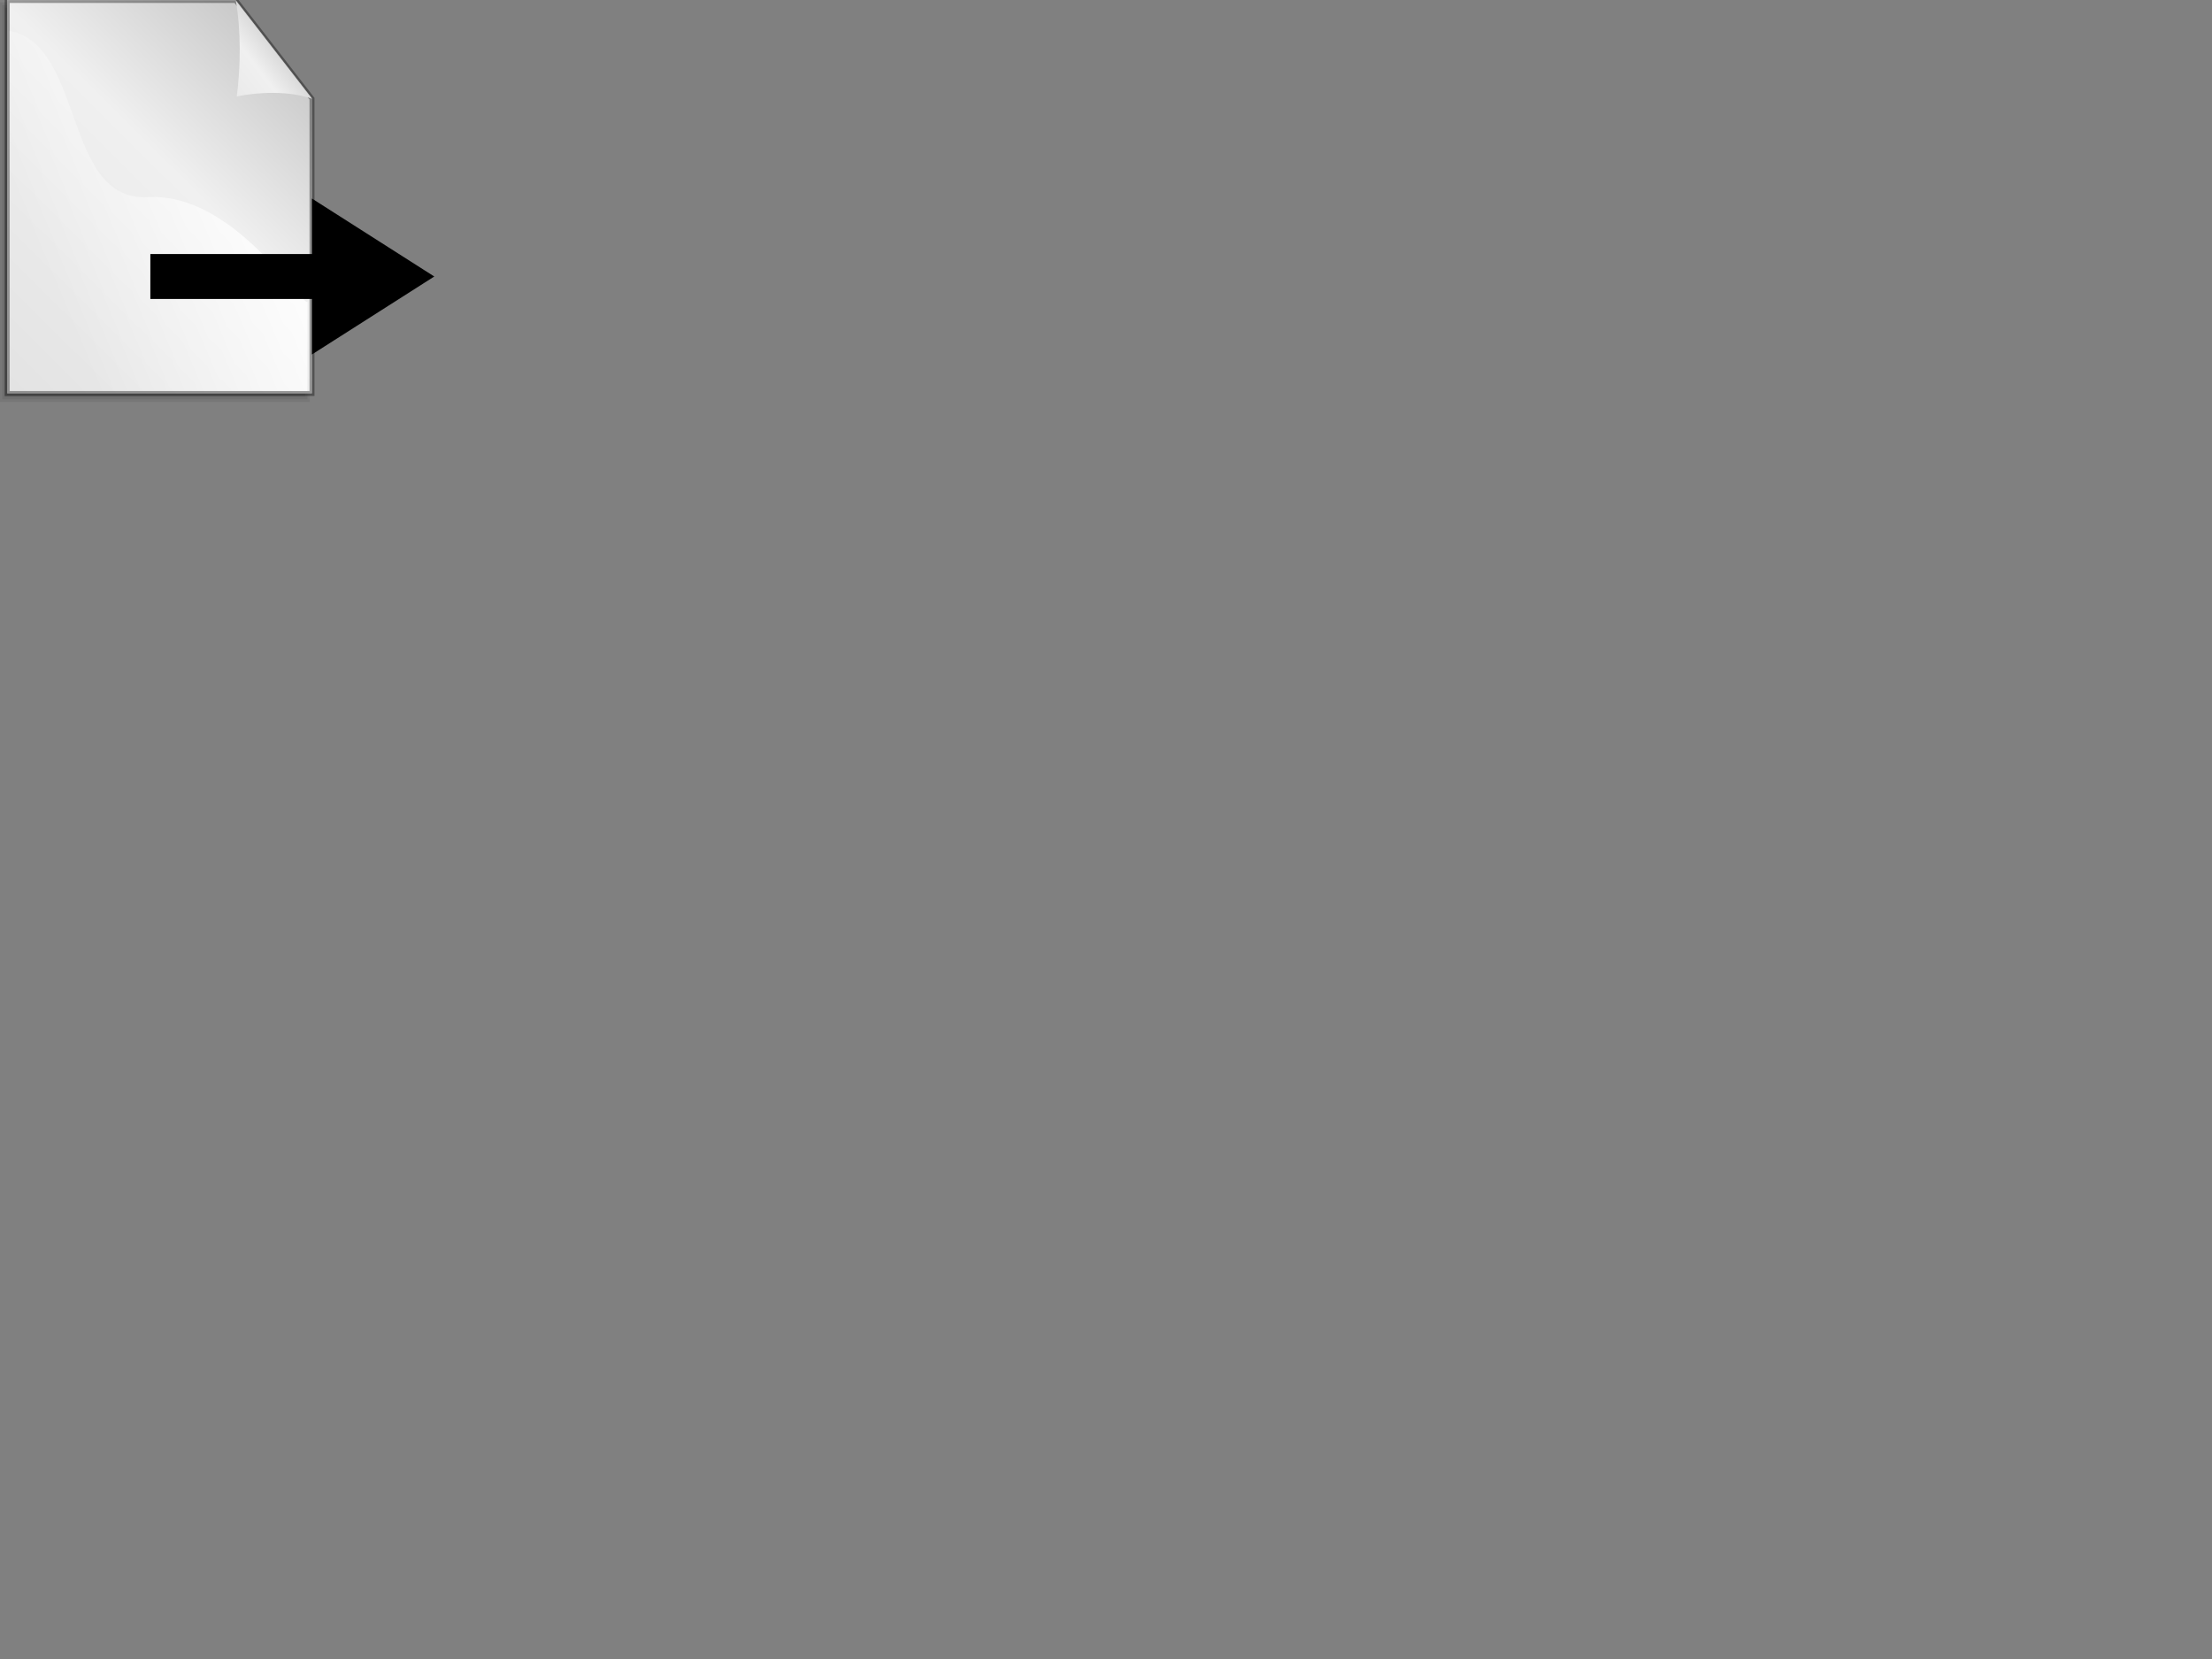 <?xml version="1.0"?><svg width="640" height="480" xmlns="http://www.w3.org/2000/svg" xmlns:xlink="http://www.w3.org/1999/xlink">
 <rect width="100%" height="100%" fill="#808080" stroke="none"/>
 <title>file send icon</title>
 <defs>
  <linearGradient id="linearGradient1501">
   <stop stop-color="#ffffff" offset="0" id="stop1502"/>
   <stop stop-color="#ffffff" stop-opacity="0" offset="1" id="stop1504"/>
  </linearGradient>
  <linearGradient id="linearGradient1492">
   <stop stop-color="#cbcbcb" offset="0" id="stop1493"/>
   <stop stop-color="#f0f0f0" offset="0.349" id="stop1496"/>
   <stop stop-color="#e2e2e2" offset="1" id="stop1494"/>
  </linearGradient>
  <linearGradient y2="1.172" y1="0.164" xlink:href="#linearGradient1492" x2="0.145" x1="0.923" id="linearGradient1495"/>
  <linearGradient y2="1.328" y1="0.328" xlink:href="#linearGradient1492" x2="-0.376" x1="0.632" id="linearGradient1497"/>
  <linearGradient y2="0.547" y1="0.141" xlink:href="#linearGradient1501" x2="0.063" x1="0.858" id="linearGradient1499"/>
 </defs>
 <g>
  <g id="g1694">
   <path fill="#ffffff" fill-rule="evenodd" stroke-width="0.426" stroke-opacity="0.365" id="path930" d="m2.042,0l0,28.428l0,28.428l0,28.428l0,28.428l22.048,0l22.048,0l22.048,0l22.048,0l0,-28.428l0,-28.428l0,-28.428l-22.048,-28.428l-22.048,0l-22.048,0l-22.048,0z"/>
   <g fill="#000000" fill-opacity="0.069" id="g1552">
    <path fill-opacity="0.069" fill-rule="evenodd" stroke-width="0.954pt" fill="#000000" id="path1505" d="m1.297,2.193l0,28.151l0,28.151l0,28.151l0,28.151l21.755,0l21.755,0l21.755,0l21.755,0l0,-28.151l0,-28.151l0,-28.151l-21.755,-28.151l-21.755,0l-21.755,0l-21.755,0z"/>
    <path fill-opacity="0.069" fill-rule="evenodd" stroke-width="0.954pt" fill="#000000" id="path1538" d="m0.65,1.819c0,37.908 0,75.815 0,113.723c29.439,0 58.878,0 88.318,0c0,-28.496 0,-56.992 0,-85.488c-7.37,-9.538 -14.738,-19.079 -22.115,-28.609c-22.067,0 -44.135,0 -66.202,0c0,0.077 0,0.326 0,0.374z"/>
    <path fill-opacity="0.069" fill-rule="evenodd" stroke-width="0.954pt" fill="#000000" id="path1543" d="m0,1.07c0,38.407 0,76.813 0,115.22c29.873,0 59.745,0 89.618,0c0,-28.842 0,-57.683 0,-86.525c-7.491,-9.691 -14.98,-19.385 -22.478,-29.069c-22.38,0 -44.76,0 -67.14,0c0,0.077 0,0.326 0,0.374z"/>
   </g>
   <path fill="url(#linearGradient1495)" fill-rule="evenodd" stroke="#000000" stroke-width="1.438" stroke-opacity="0.365" id="rect900" d="m2.078,0.141l0,28.428l0,28.428l0,28.428l0,28.428l22.048,0l22.048,0l22.048,0l22.048,0l0,-28.428l0,-28.428l0,-28.428l-22.048,-28.428l-22.048,0l-22.048,0l-22.048,0z"/>
   <path fill="url(#linearGradient1497)" fill-rule="evenodd" stroke-width="0.954pt" id="path906" d="m90.27,28.569c-6.647,-2.316 -15.26,-1.987 -21.767,-0.667c1.123,-8.482 1.264,-19.113 -0.281,-27.76l22.048,28.428z"/>
   <path fill="url(#linearGradient1499)" fill-rule="evenodd" stroke-width="1pt" id="path1500" d="m2.725,8.903l-0.397,104.223l86.591,0l0.05,-25.764c-1.936,0.876 -21.499,-31.723 -46.126,-30.321c-24.649,1.403 -18.272,-43.933 -40.118,-48.139z"/>
  </g>
  <title>Layer 1</title>
  <g id="svg_4">
   <rect id="svg_1" height="8" width="42.5" y="76" x="46" stroke-width="5" stroke="#000000" fill="#000000"/>
   <path id="svg_2" d="m92.75,62l0,36l28.25,-18l-28.25,-18z" stroke-linecap="null" stroke-linejoin="null" stroke-dasharray="null" stroke-width="5" stroke="#000000" fill="#000000"/>
  </g>
 </g>
</svg>